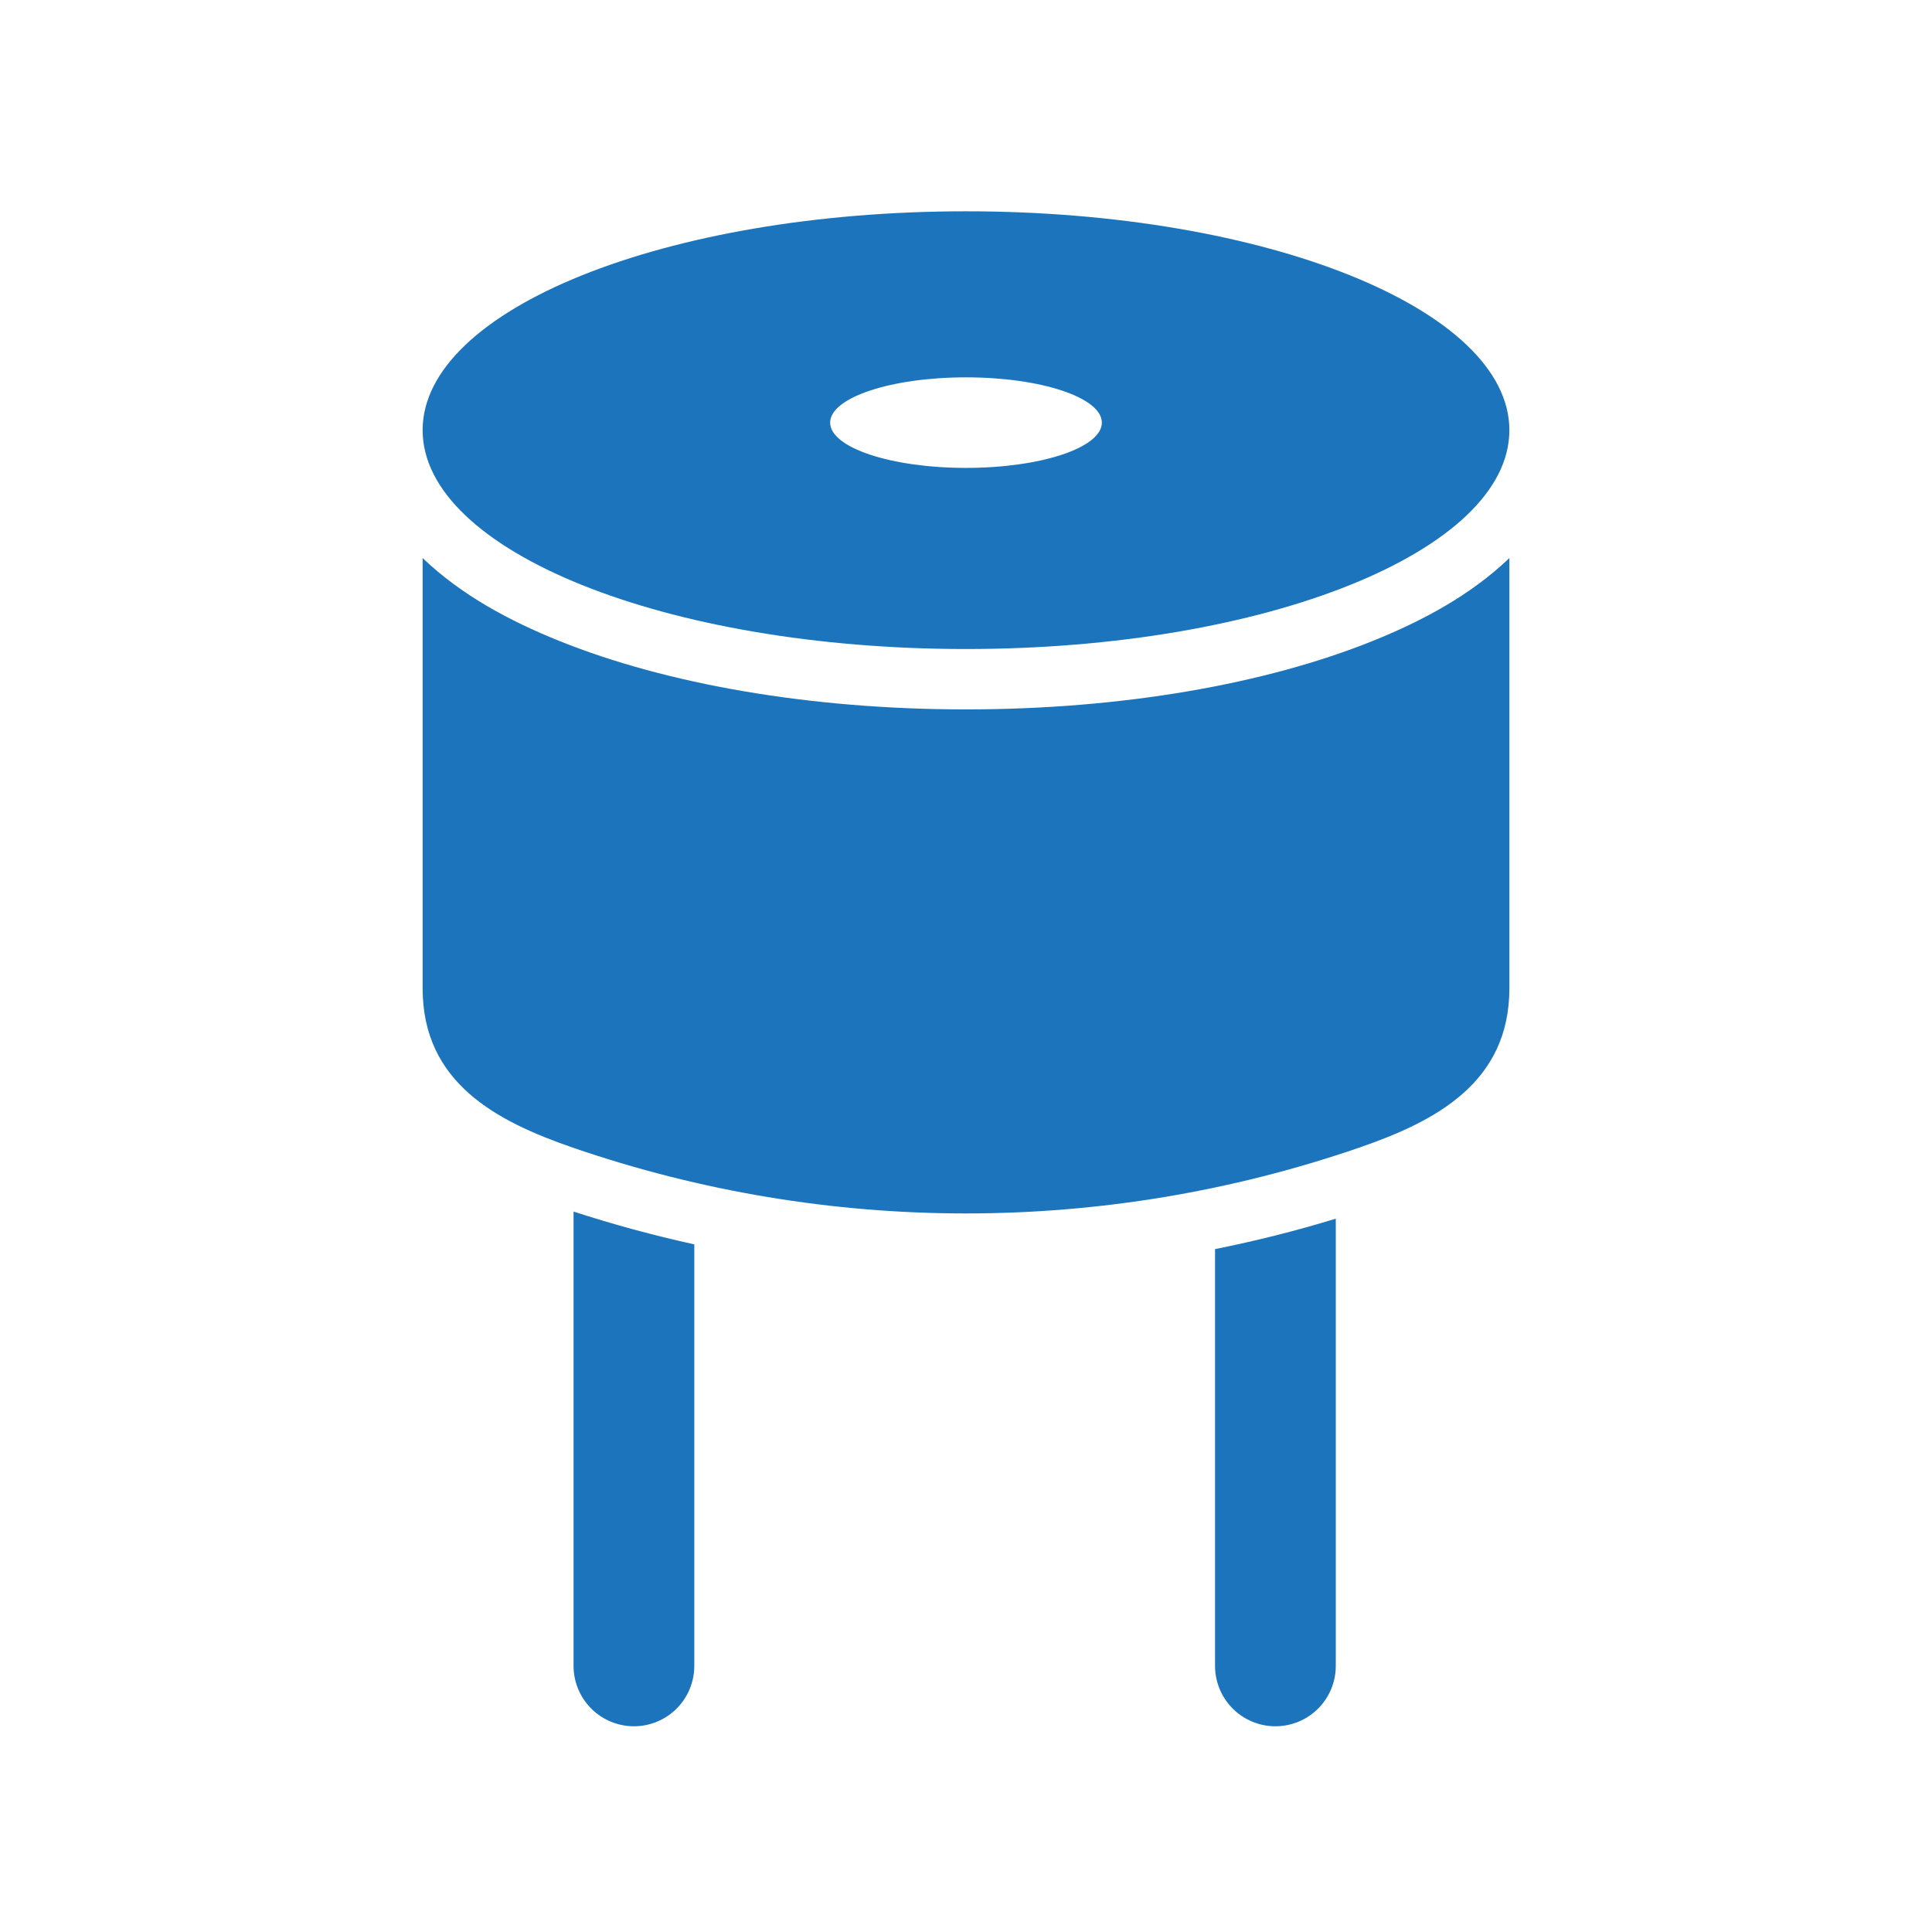 <svg width="60" height="60" viewBox="0 0 60 60" fill="none" xmlns="http://www.w3.org/2000/svg">
<path fill-rule="evenodd" clip-rule="evenodd" d="M46.875 13.359C46.875 17.113 39.32 20.156 30 20.156C20.68 20.156 13.125 17.113 13.125 13.359C13.125 9.606 20.68 6.562 30 6.562C39.32 6.562 46.875 9.606 46.875 13.359ZM30 14.531C32.33 14.531 34.219 13.902 34.219 13.125C34.219 12.348 32.33 11.719 30 11.719C27.67 11.719 25.781 12.348 25.781 13.125C25.781 13.902 27.67 14.531 30 14.531Z" fill="#1C75BC"/>
<path d="M42.633 19.904C39.306 21.245 34.839 22.031 30 22.031C25.161 22.031 20.694 21.245 17.367 19.904C15.832 19.287 14.328 18.483 13.125 17.331V30.691C13.125 33.622 15.409 34.821 17.795 35.643C25.704 38.365 34.296 38.365 42.205 35.643C44.591 34.822 46.875 33.621 46.875 30.691V17.331C45.672 18.483 44.167 19.287 42.633 19.904ZM17.812 37.626V51.736C17.812 52.233 18.01 52.71 18.362 53.062C18.713 53.413 19.19 53.611 19.688 53.611C20.185 53.611 20.662 53.413 21.013 53.062C21.365 52.71 21.562 52.233 21.562 51.736V38.645C20.297 38.367 19.045 38.027 17.812 37.626ZM37.734 38.792V51.736C37.734 52.233 37.932 52.71 38.283 53.062C38.635 53.413 39.112 53.611 39.609 53.611C40.107 53.611 40.584 53.413 40.935 53.062C41.287 52.71 41.484 52.233 41.484 51.736V37.847C40.251 38.224 38.999 38.539 37.734 38.792Z" fill="#1C75BC"/>
</svg>
